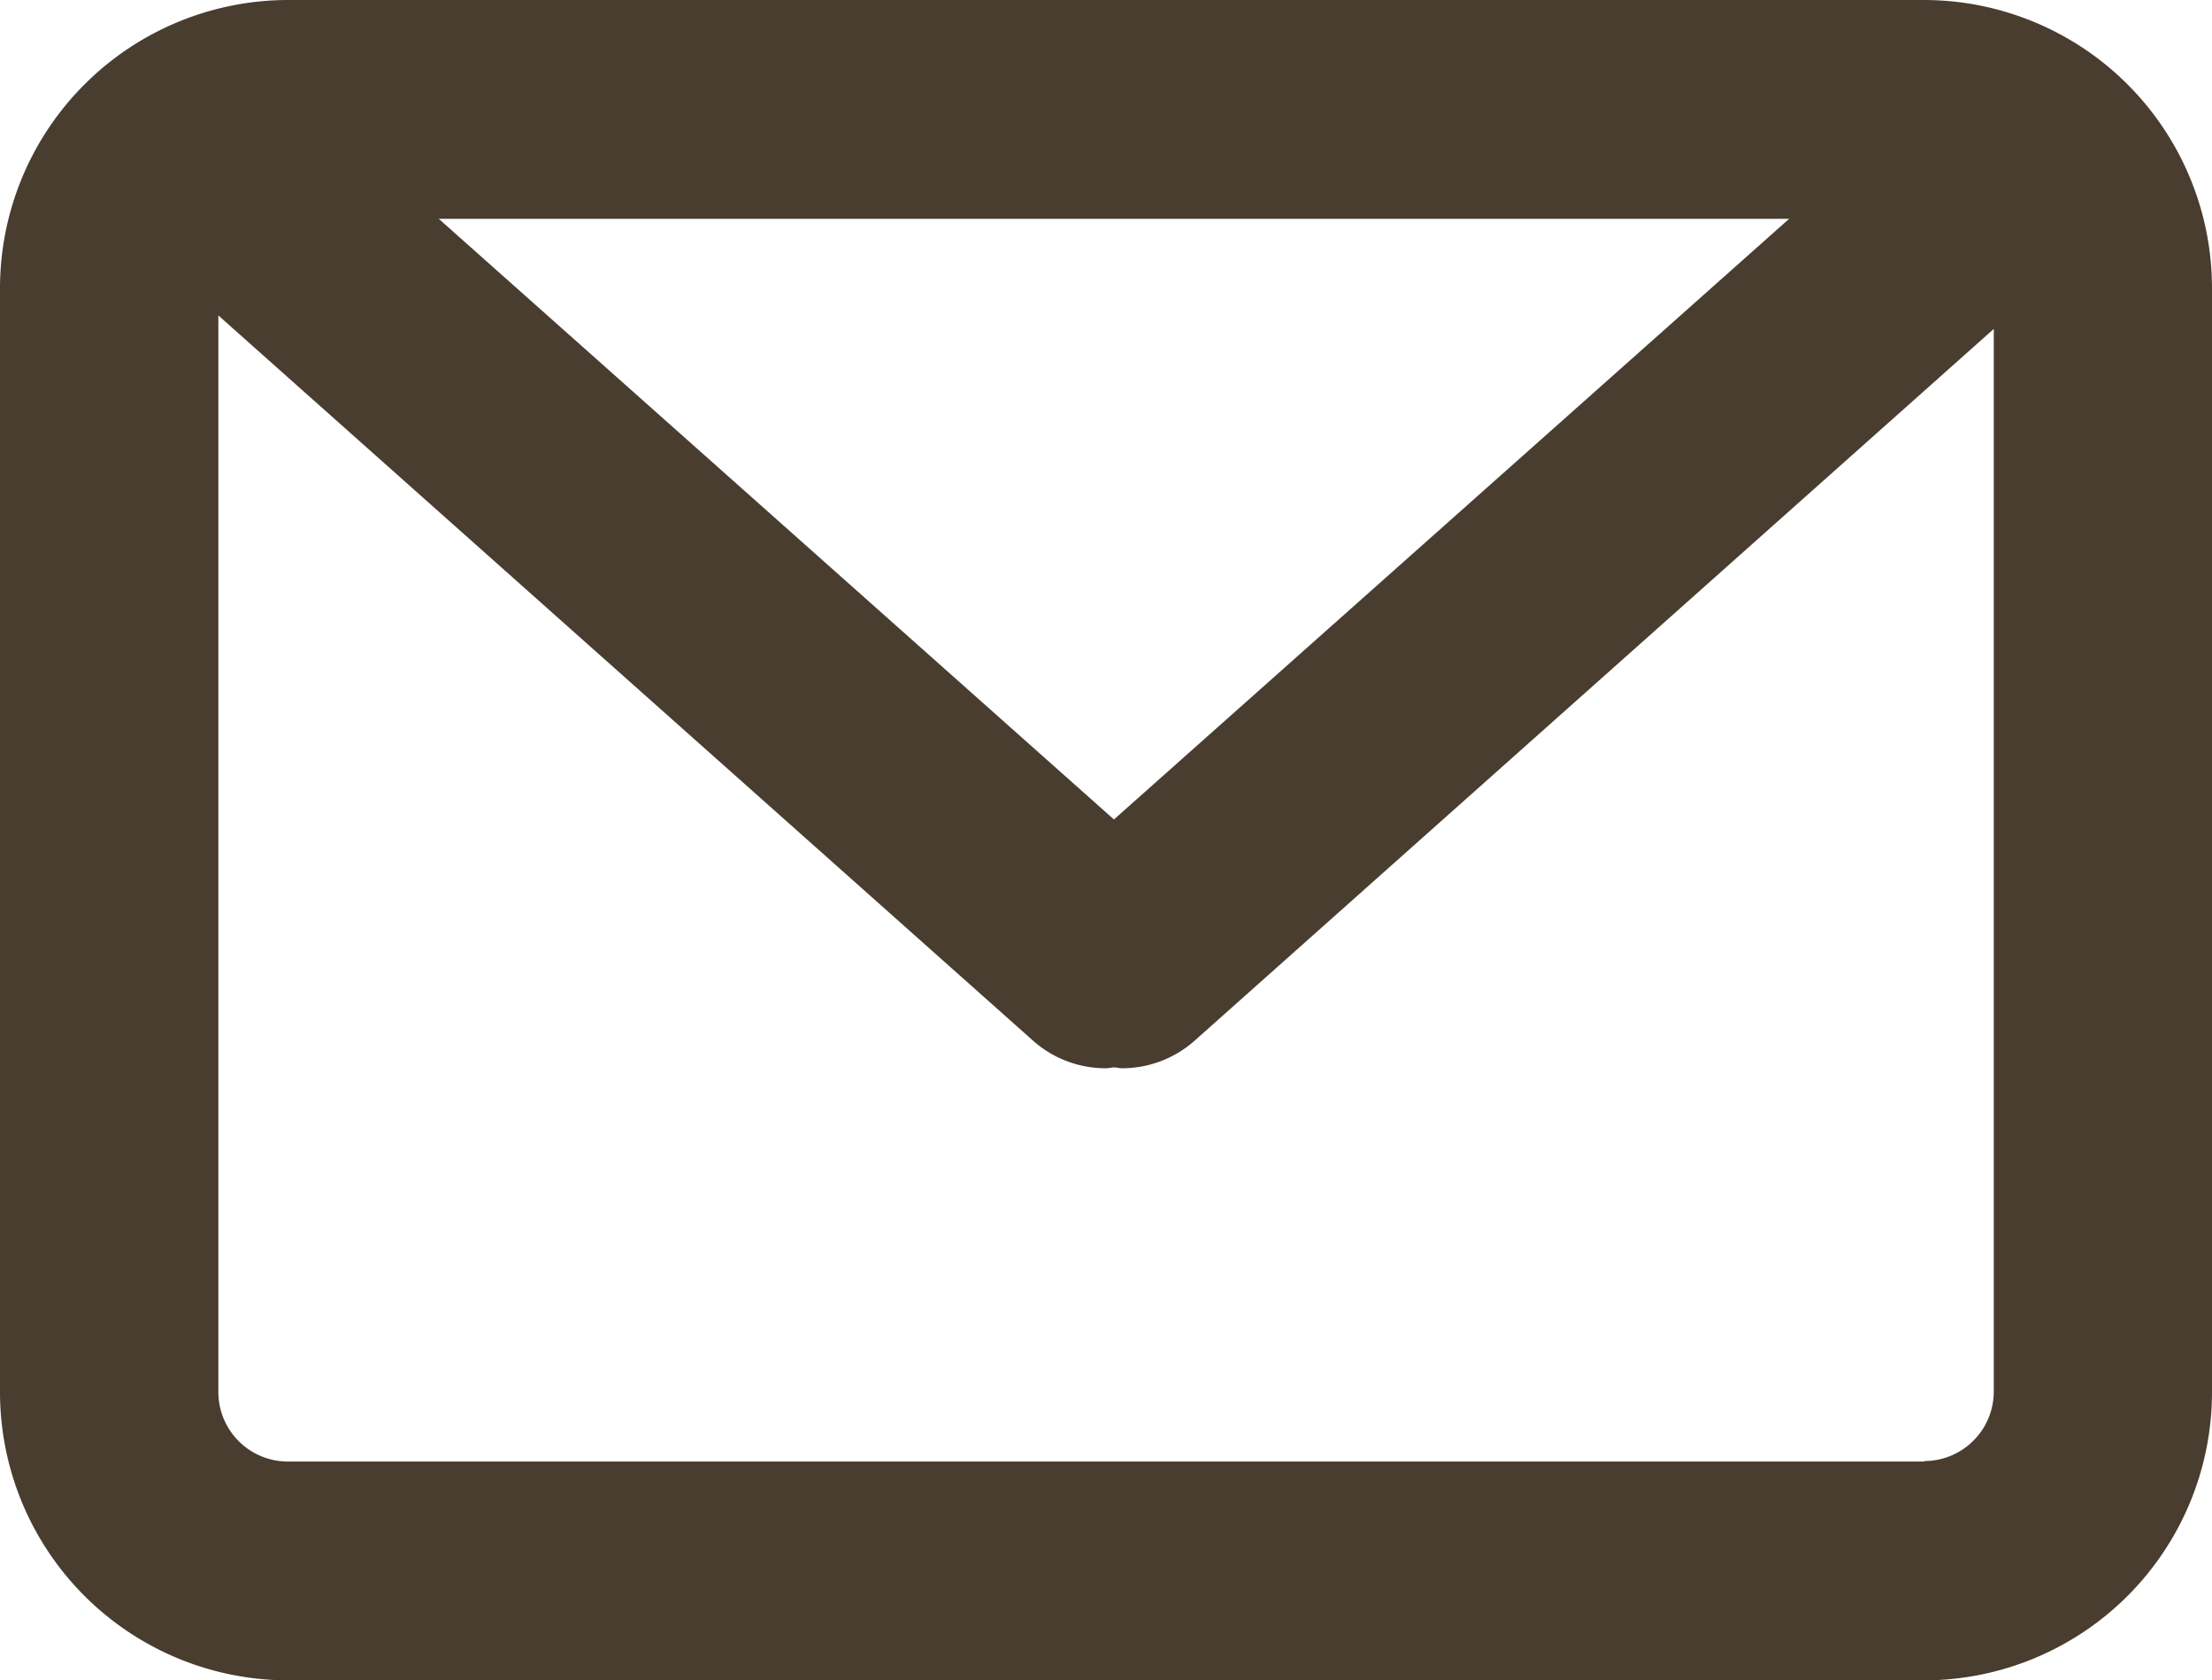 <svg xmlns="http://www.w3.org/2000/svg" width="18.215" height="13.839" viewBox="0 0 18.215 13.839">
  <g id="Envelope" transform="translate(-0.993 -0.991)">
    <path id="Shape" d="M16.839.991H3.363A2.375,2.375,0,0,0,.993,3.366v9.089a2.375,2.375,0,0,0,2.37,2.375H16.839a2.374,2.374,0,0,0,2.369-2.375V3.366A2.374,2.374,0,0,0,16.839.991ZM10.166,7.74,4.606,2.793h11.12L10.166,7.74Zm6.673,5.288H3.363a.573.573,0,0,1-.572-.573V3.589L9.5,9.562a.9.9,0,0,0,.6.227c.022,0,.043-.006.065-.007s.043.007.065.007a.9.9,0,0,0,.6-.227L17.411,3.7v8.751a.573.573,0,0,1-.572.573Z" fill="#483d2f" fill-rule="evenodd"/>
  </g>
</svg>
